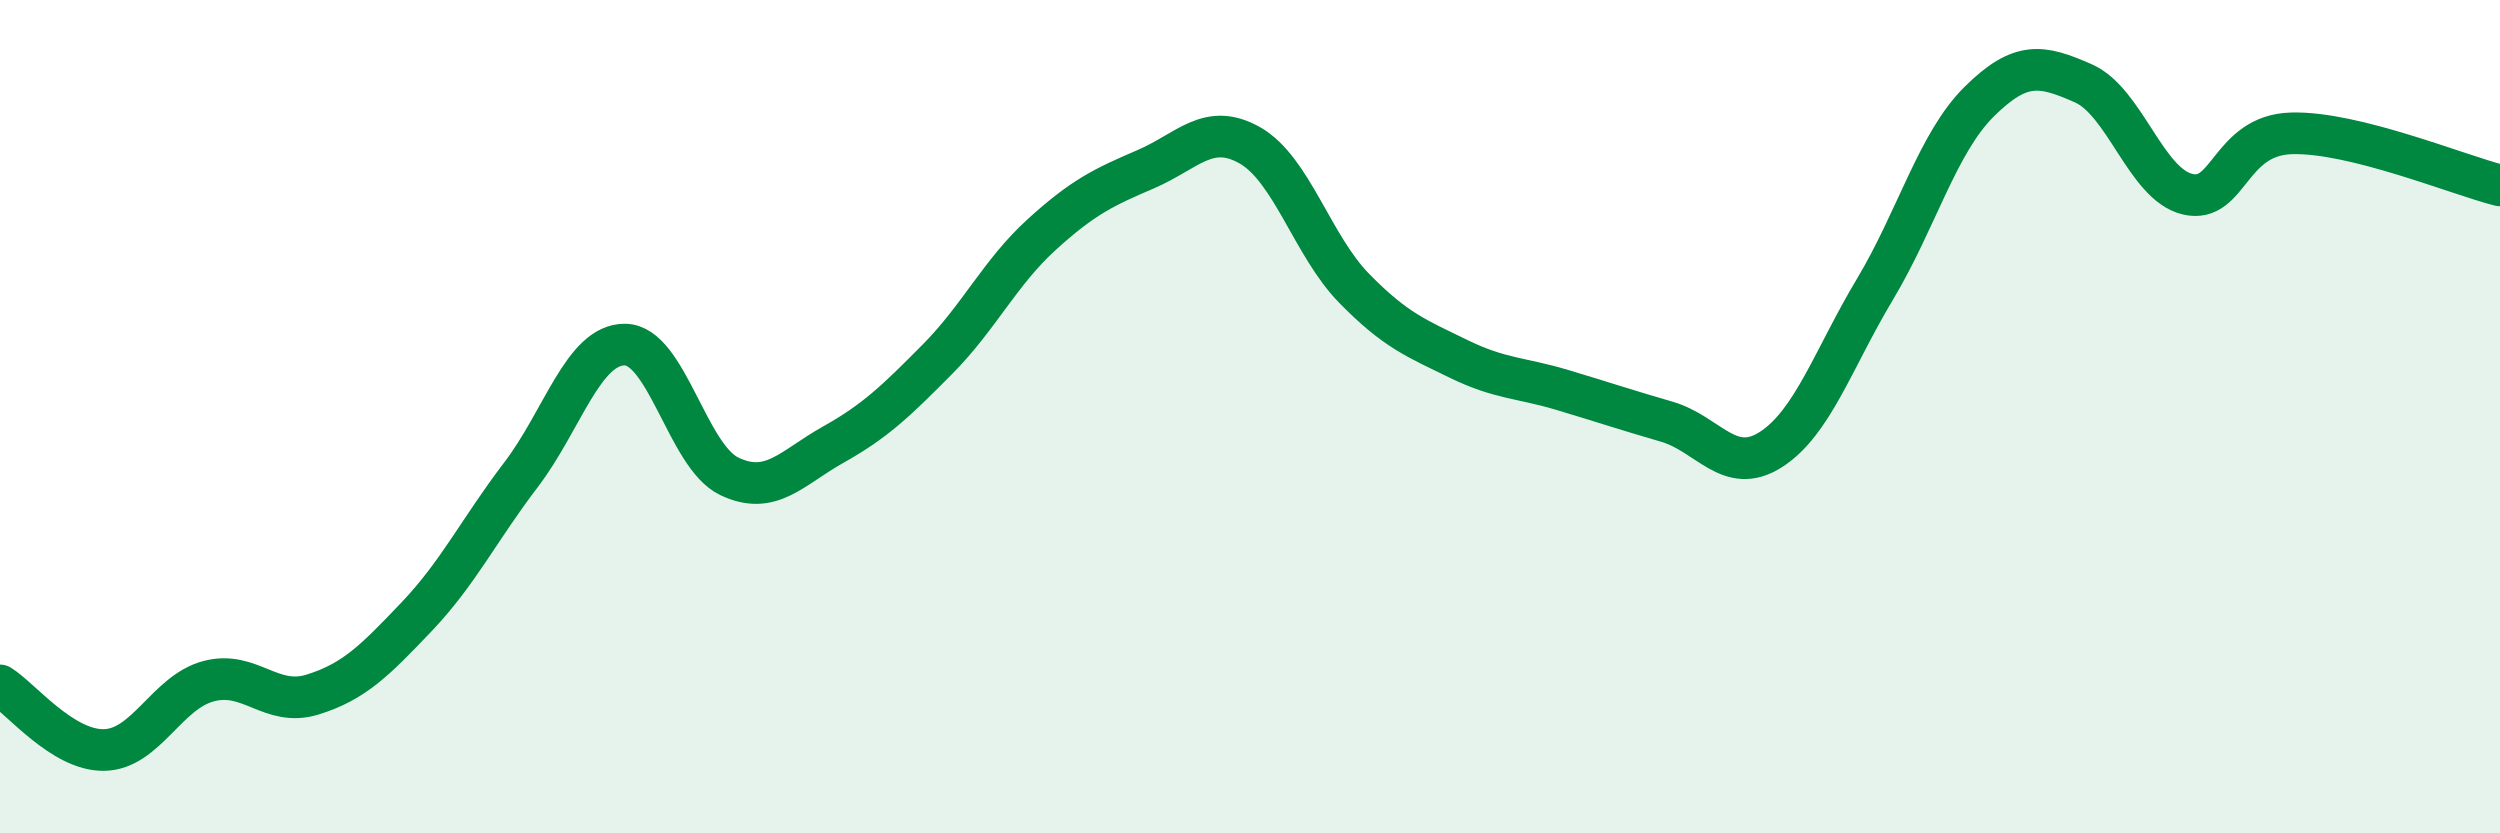 
    <svg width="60" height="20" viewBox="0 0 60 20" xmlns="http://www.w3.org/2000/svg">
      <path
        d="M 0,16.45 C 0.5,16.76 1.5,18.02 2.5,18 C 3.5,17.98 4,16.62 5,16.35 C 6,16.08 6.5,16.98 7.5,16.67 C 8.5,16.36 9,15.85 10,14.8 C 11,13.75 11.5,12.71 12.5,11.4 C 13.5,10.09 14,8.26 15,8.27 C 16,8.28 16.5,10.95 17.5,11.43 C 18.5,11.91 19,11.23 20,10.67 C 21,10.11 21.5,9.63 22.5,8.62 C 23.5,7.61 24,6.54 25,5.63 C 26,4.72 26.5,4.49 27.5,4.06 C 28.5,3.63 29,2.92 30,3.49 C 31,4.06 31.5,5.9 32.5,6.92 C 33.5,7.94 34,8.12 35,8.61 C 36,9.1 36.5,9.06 37.5,9.36 C 38.5,9.66 39,9.83 40,10.12 C 41,10.41 41.5,11.43 42.5,10.79 C 43.5,10.15 44,8.61 45,6.94 C 46,5.27 46.5,3.43 47.5,2.44 C 48.5,1.45 49,1.56 50,2 C 51,2.44 51.5,4.42 52.5,4.66 C 53.5,4.9 53.5,3.24 55,3.2 C 56.5,3.16 59,4.2 60,4.45L60 20L0 20Z"
        fill="#008740"
        opacity="0.1"
        stroke-linecap="round"
        stroke-linejoin="round"
      />
      <path
        d="M 0,16.45 C 0.5,16.76 1.5,18.02 2.5,18 C 3.5,17.98 4,16.62 5,16.35 C 6,16.08 6.5,16.98 7.5,16.67 C 8.5,16.36 9,15.85 10,14.8 C 11,13.75 11.5,12.71 12.5,11.4 C 13.5,10.09 14,8.26 15,8.27 C 16,8.28 16.5,10.95 17.5,11.43 C 18.5,11.91 19,11.23 20,10.67 C 21,10.11 21.5,9.63 22.5,8.62 C 23.5,7.61 24,6.54 25,5.63 C 26,4.72 26.5,4.49 27.5,4.06 C 28.5,3.63 29,2.92 30,3.49 C 31,4.06 31.5,5.9 32.5,6.92 C 33.5,7.94 34,8.12 35,8.61 C 36,9.1 36.5,9.06 37.5,9.36 C 38.5,9.66 39,9.83 40,10.12 C 41,10.41 41.5,11.43 42.5,10.79 C 43.5,10.15 44,8.61 45,6.94 C 46,5.27 46.5,3.43 47.5,2.44 C 48.5,1.45 49,1.56 50,2 C 51,2.44 51.5,4.42 52.5,4.66 C 53.5,4.9 53.5,3.24 55,3.2 C 56.5,3.16 59,4.2 60,4.45"
        stroke="#008740"
        stroke-width="1"
        fill="none"
        stroke-linecap="round"
        stroke-linejoin="round"
      />
    </svg>
  